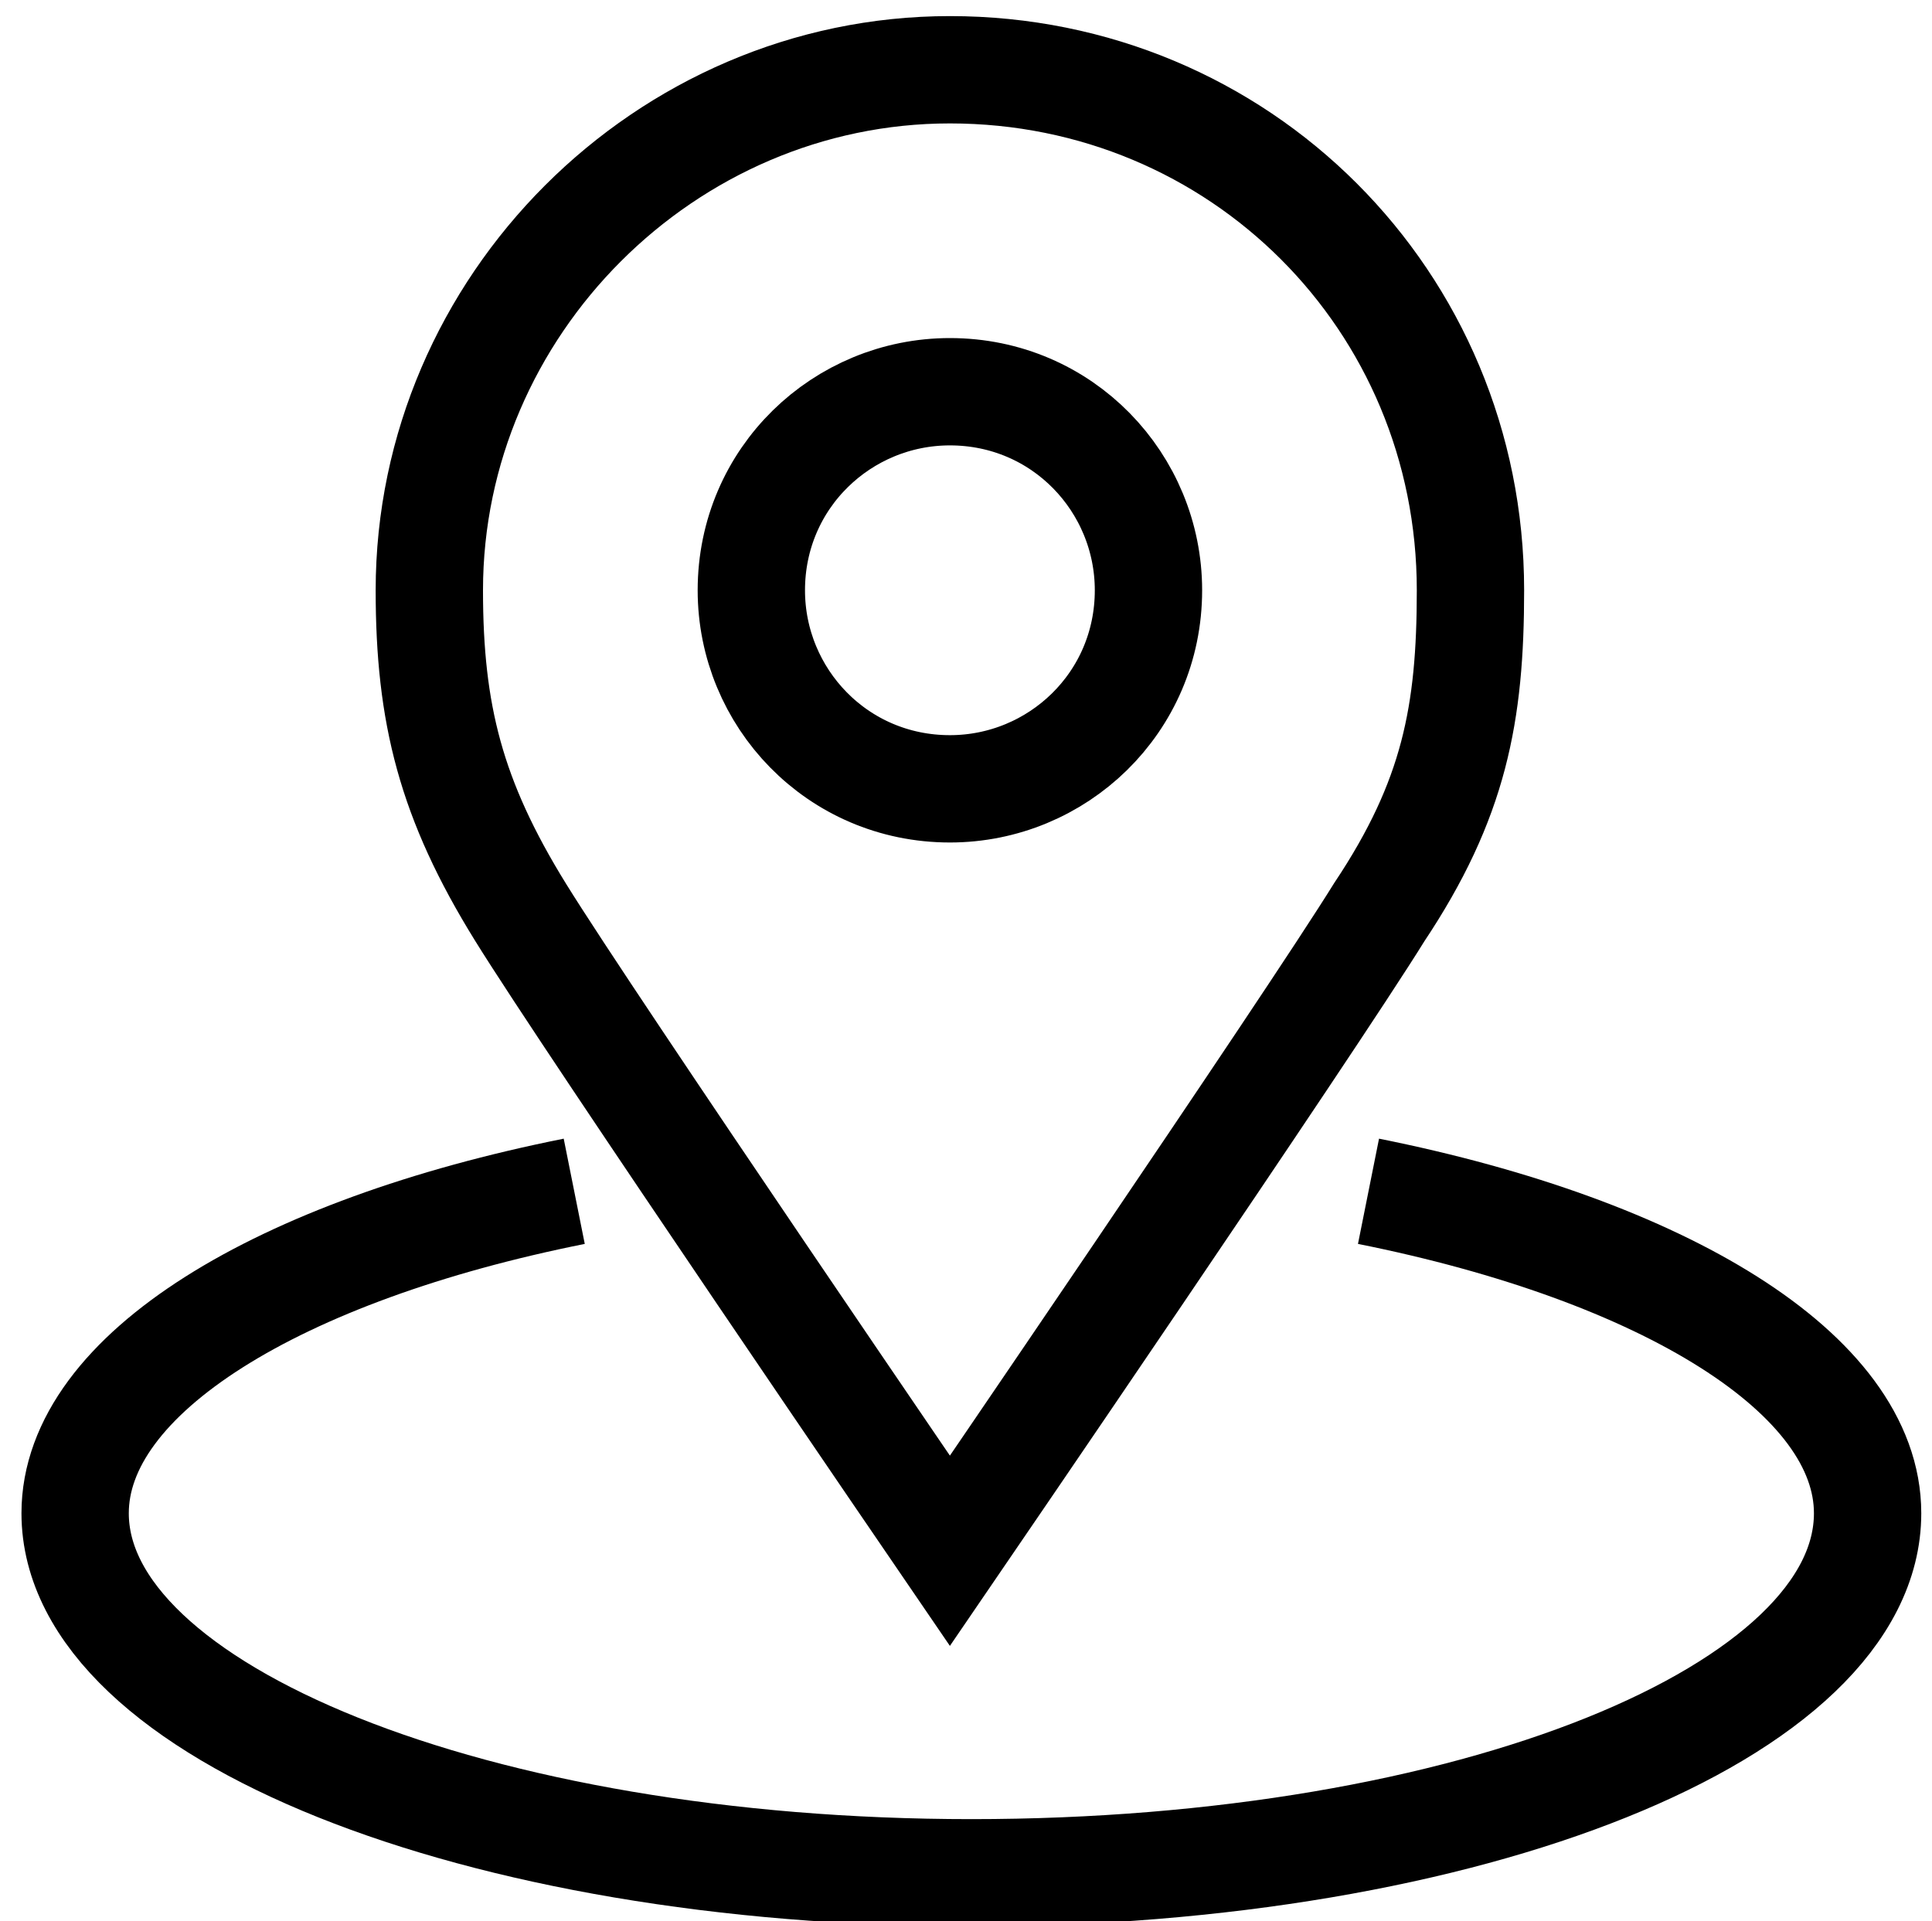 <?xml version="1.0" encoding="utf-8"?>
<!-- Generator: Adobe Illustrator 22.1.0, SVG Export Plug-In . SVG Version: 6.00 Build 0)  -->
<svg version="1.1" id="Layer_1" xmlns="http://www.w3.org/2000/svg" xmlns:xlink="http://www.w3.org/1999/xlink" x="0px" y="0px"
	 width="36px" height="35.8px" viewBox="0 0 36 35.8" style="enable-background:new 0 0 36 35.8;" xml:space="preserve">
<style type="text/css">
	.st0{fill:none;stroke:#000000;stroke-width:2;stroke-miterlimit:10;}
</style>
<g>
	<path class="st0" d="M10.7,22.2c-5.5,1.1-9.3,3.4-9.3,6c0,3.7,7.5,6.7,16.7,6.7c9.3,0,16.7-3,16.7-6.7c0-2.6-3.8-4.9-9.3-6
		 M17.7,7.3C17.7,7.3,17.7,7.3,17.7,7.3C17.7,7.3,17.7,7.3,17.7,7.3c2.1,0,3.7,1.7,3.7,3.7c0,2.1-1.7,3.7-3.7,3.7c0,0,0,0,0,0
		c0,0,0,0,0,0c-2.1,0-3.7-1.7-3.7-3.7C14,8.9,15.7,7.3,17.7,7.3z"/>
	<path class="st0" d="M17.7,1.3c5.4,0,9.7,4.3,9.7,9.7c0,2.3-0.3,3.9-1.7,6c-1.3,2.1-8,11.9-8,11.9S11,19.1,9.7,17
		C8.4,14.9,8,13.3,8,11C8,5.7,12.4,1.3,17.7,1.3z"/>
</g>
</svg>
